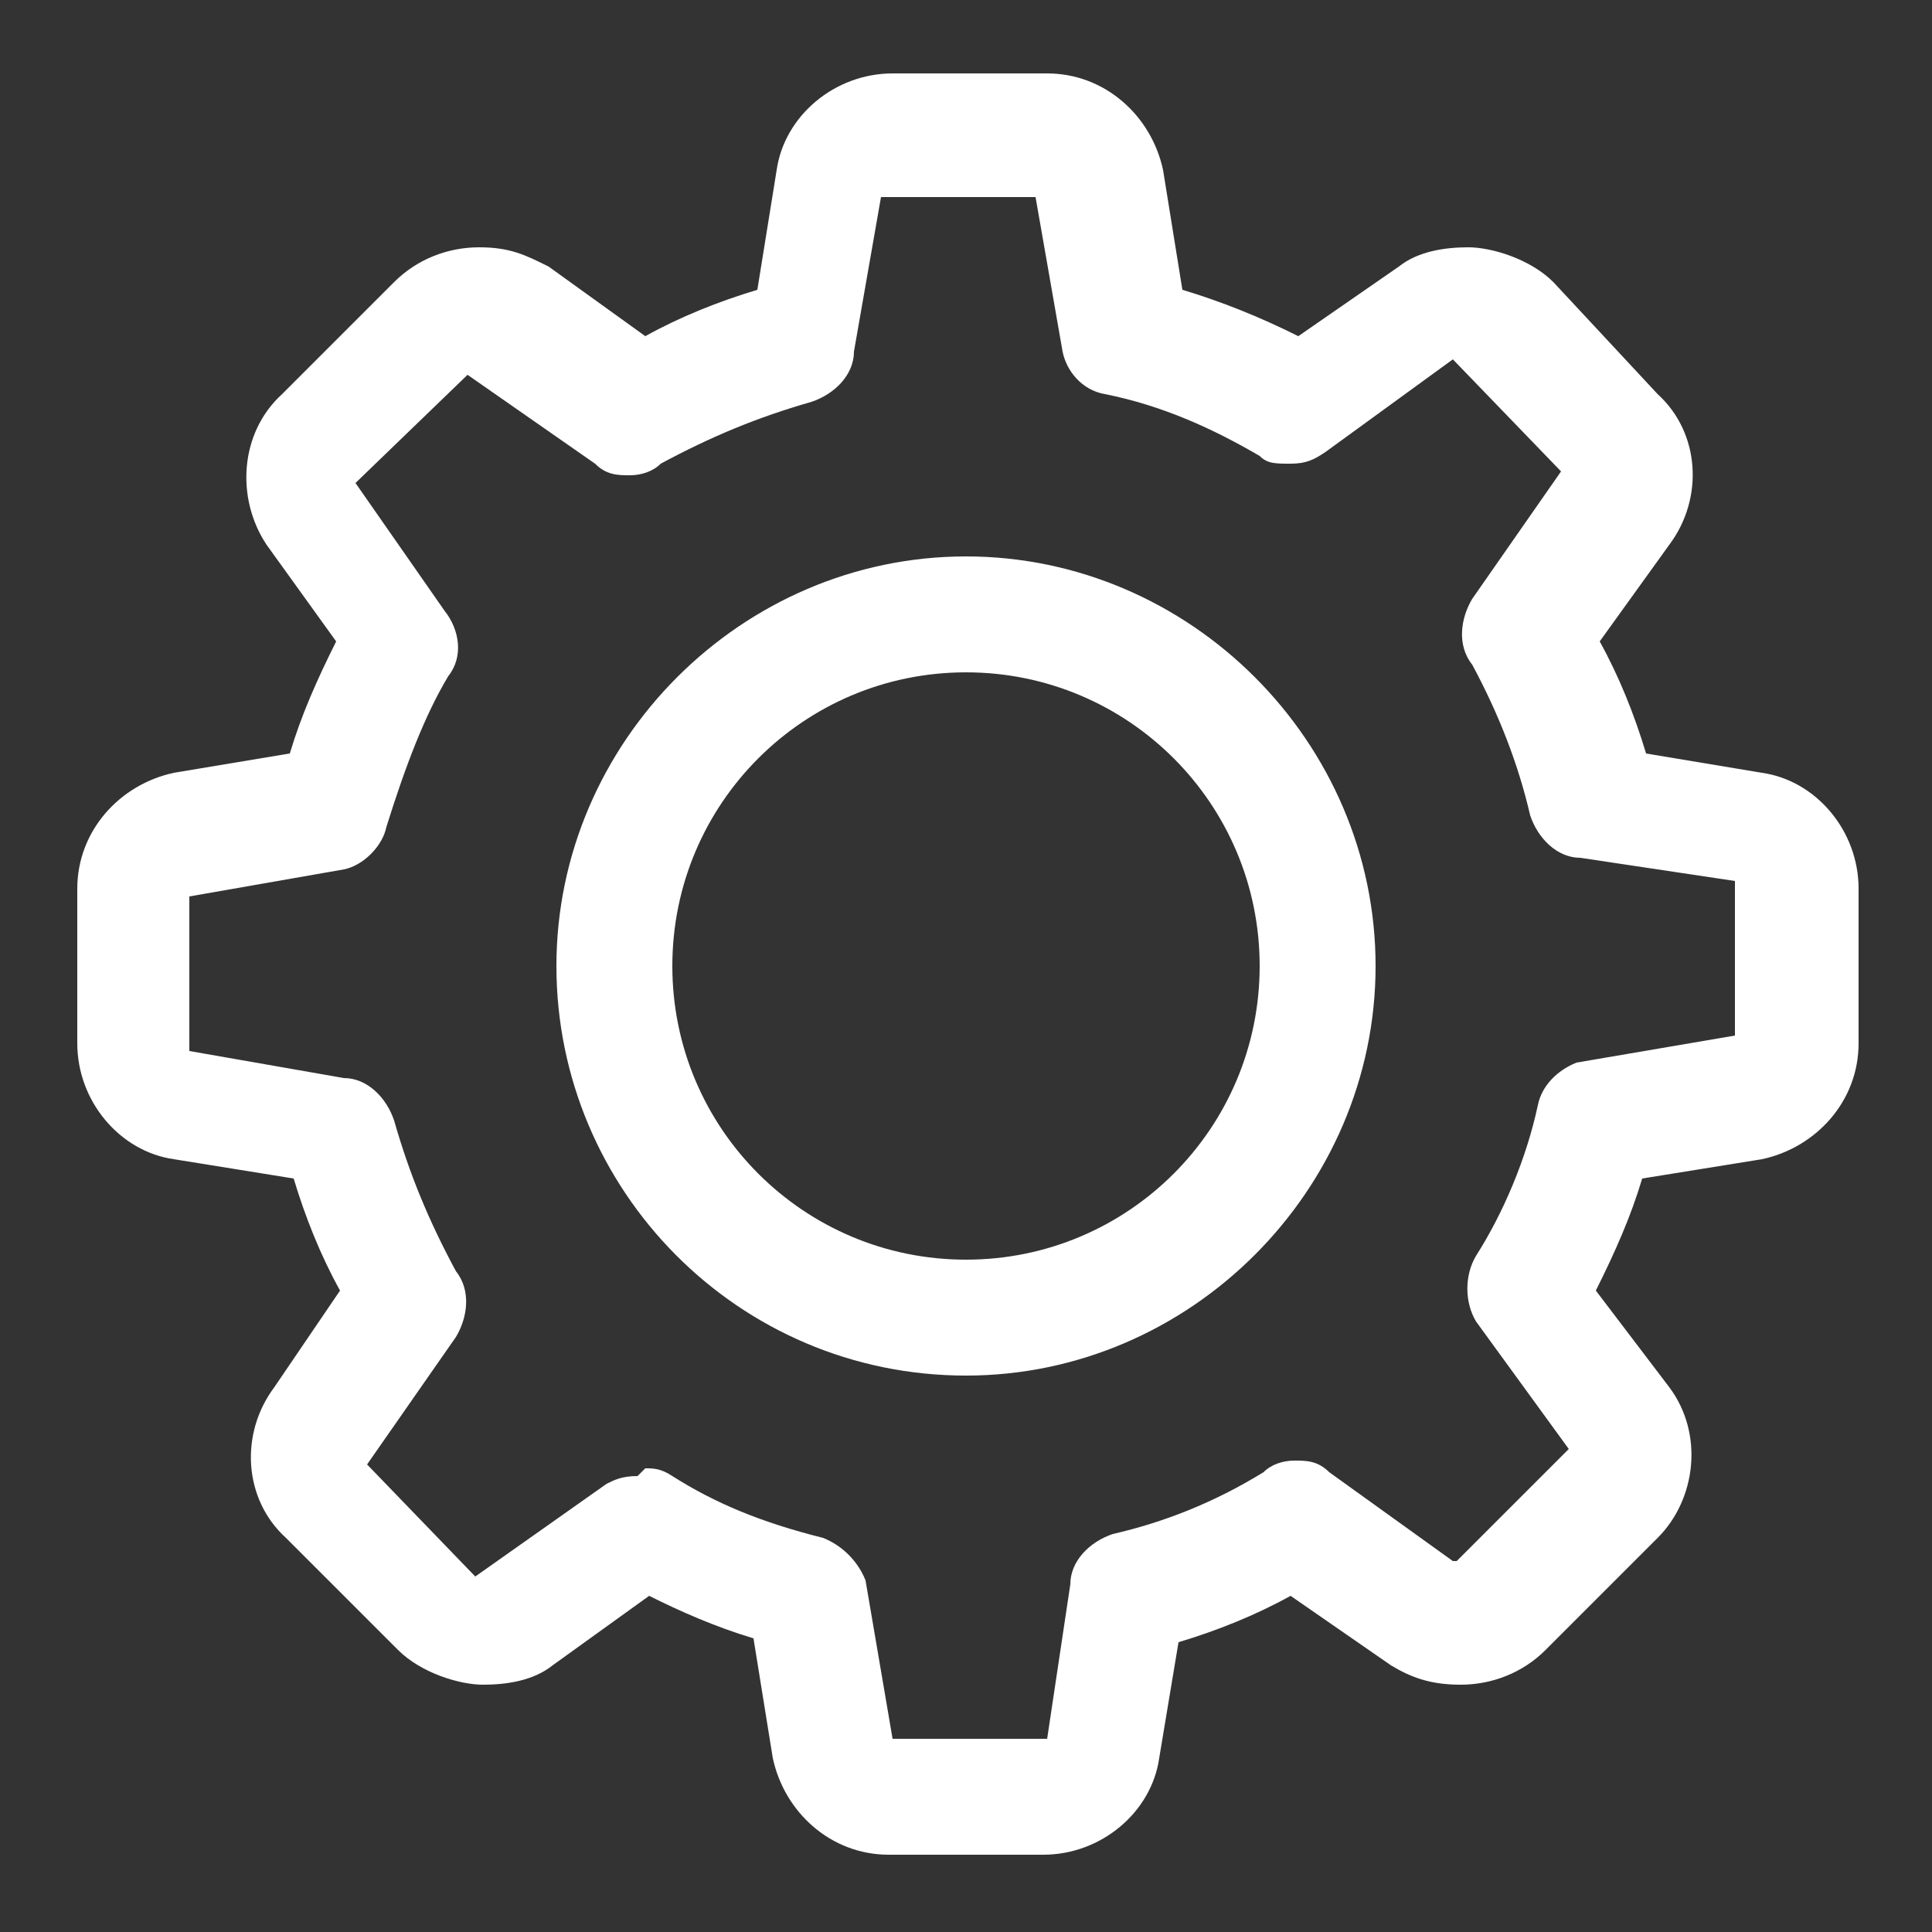 <?xml version="1.0" encoding="UTF-8"?>
<svg xmlns="http://www.w3.org/2000/svg" id="Calque_1" data-name="Calque 1" version="1.1" viewBox="0 0 50 50">
  <rect x="0" y="0" width="50" height="50" fill="#333333" stroke="none"/>
  <defs>
    <style>
      .cls-1 {
        fill: #fff;
        stroke-width: 0px;
      }
    </style>
  </defs>
  <path class="cls-1" d="M23,48c-1.5,0-2.7-1.1-3-2.5l-.5-3.1c-1-.3-1.9-.7-2.7-1.1l-2.5,1.8c-.5.4-1.2.5-1.8.5s-1.6-.3-2.2-.9l-2.9-2.9c-1.1-1-1.2-2.7-.3-3.9l1.7-2.5c-.5-.9-.9-1.9-1.2-2.9l-3.1-.5c-1.4-.2-2.5-1.5-2.5-3v-4c0-1.5,1.1-2.7,2.5-3l3-.5c.3-1,.7-1.9,1.2-2.9l-1.8-2.5c-.8-1.2-.7-2.9.4-3.9l2.9-2.9c.6-.6,1.4-.9,2.2-.9s1.2.2,1.8.5l2.5,1.8c.9-.5,1.9-.9,2.9-1.2l.5-3.1c.2-1.4,1.5-2.5,3-2.5h4c1.5,0,2.7,1.1,3,2.5l.5,3.1c1,.3,2,.7,3,1.2l2.6-1.8c.5-.4,1.2-.5,1.8-.5s1.6.3,2.2.9l2.7,2.9c1.1,1,1.2,2.7.3,3.9l-1.8,2.5c.5.9.9,1.9,1.2,2.9l3,.5c1.4.2,2.5,1.5,2.5,3v4c0,1.5-1.1,2.7-2.5,3l-3.1.5c-.3,1-.7,1.9-1.2,2.9l1.9,2.5c.9,1.2.7,2.9-.3,3.9l-2.9,2.9c-.6.6-1.4.9-2.2.9s-1.3-.2-1.8-.5l-2.6-1.8c-.9.5-1.9.9-2.9,1.2l-.5,3c-.2,1.4-1.5,2.5-3,2.5h-4ZM16.7,38c.2,0,.4,0,.7.2,1.1.7,2.3,1.2,3.9,1.6.5.2.9.6,1.1,1.1l.7,4.1h4s.6-4,.6-4c0-.6.5-1.1,1.1-1.3,1.3-.3,2.6-.8,3.9-1.6.2-.2.5-.3.8-.3s.6,0,.9.3l3.2,2.3s0,0,.1,0l2.9-2.9-2.4-3.3c-.3-.5-.3-1.2,0-1.7.7-1.1,1.3-2.5,1.6-3.9.1-.5.5-.9,1-1.1h0s4.1-.7,4.1-.7v-4s-4-.6-4-.6c-.6,0-1.1-.5-1.3-1.1-.3-1.3-.8-2.6-1.5-3.9-.4-.5-.3-1.2,0-1.7l2.3-3.3-2.8-2.9-3.3,2.4c-.3.2-.5.3-.9.3s-.6,0-.8-.2c-1.2-.7-2.5-1.3-4-1.6-.6-.1-1-.6-1.1-1.1l-.7-4h-4s-.7,4-.7,4c0,.6-.5,1.1-1.1,1.3-1.4.4-2.6.9-3.9,1.6-.2.2-.5.3-.8.3s-.6,0-.9-.3l-3.3-2.3-2.9,2.8,2.3,3.3c.4.5.5,1.2.1,1.7-.6,1-1.1,2.3-1.6,3.9-.1.5-.6,1-1.1,1.1l-4,.7v4s4,.7,4,.7c.6,0,1.1.5,1.3,1.1.4,1.4.9,2.6,1.6,3.9.4.5.3,1.2,0,1.7l-2.3,3.3,2.8,2.9,3.4-2.4h0c.2-.1.4-.2.8-.2ZM25,35.6c-5.9,0-10.6-4.8-10.6-10.6s4.8-10.6,10.6-10.6,10.6,4.8,10.6,10.6-4.8,10.6-10.6,10.6ZM25,17.4c-4.2,0-7.6,3.4-7.6,7.6s3.4,7.6,7.6,7.6,7.6-3.4,7.6-7.6-3.4-7.6-7.6-7.6Z"></path>
</svg>
